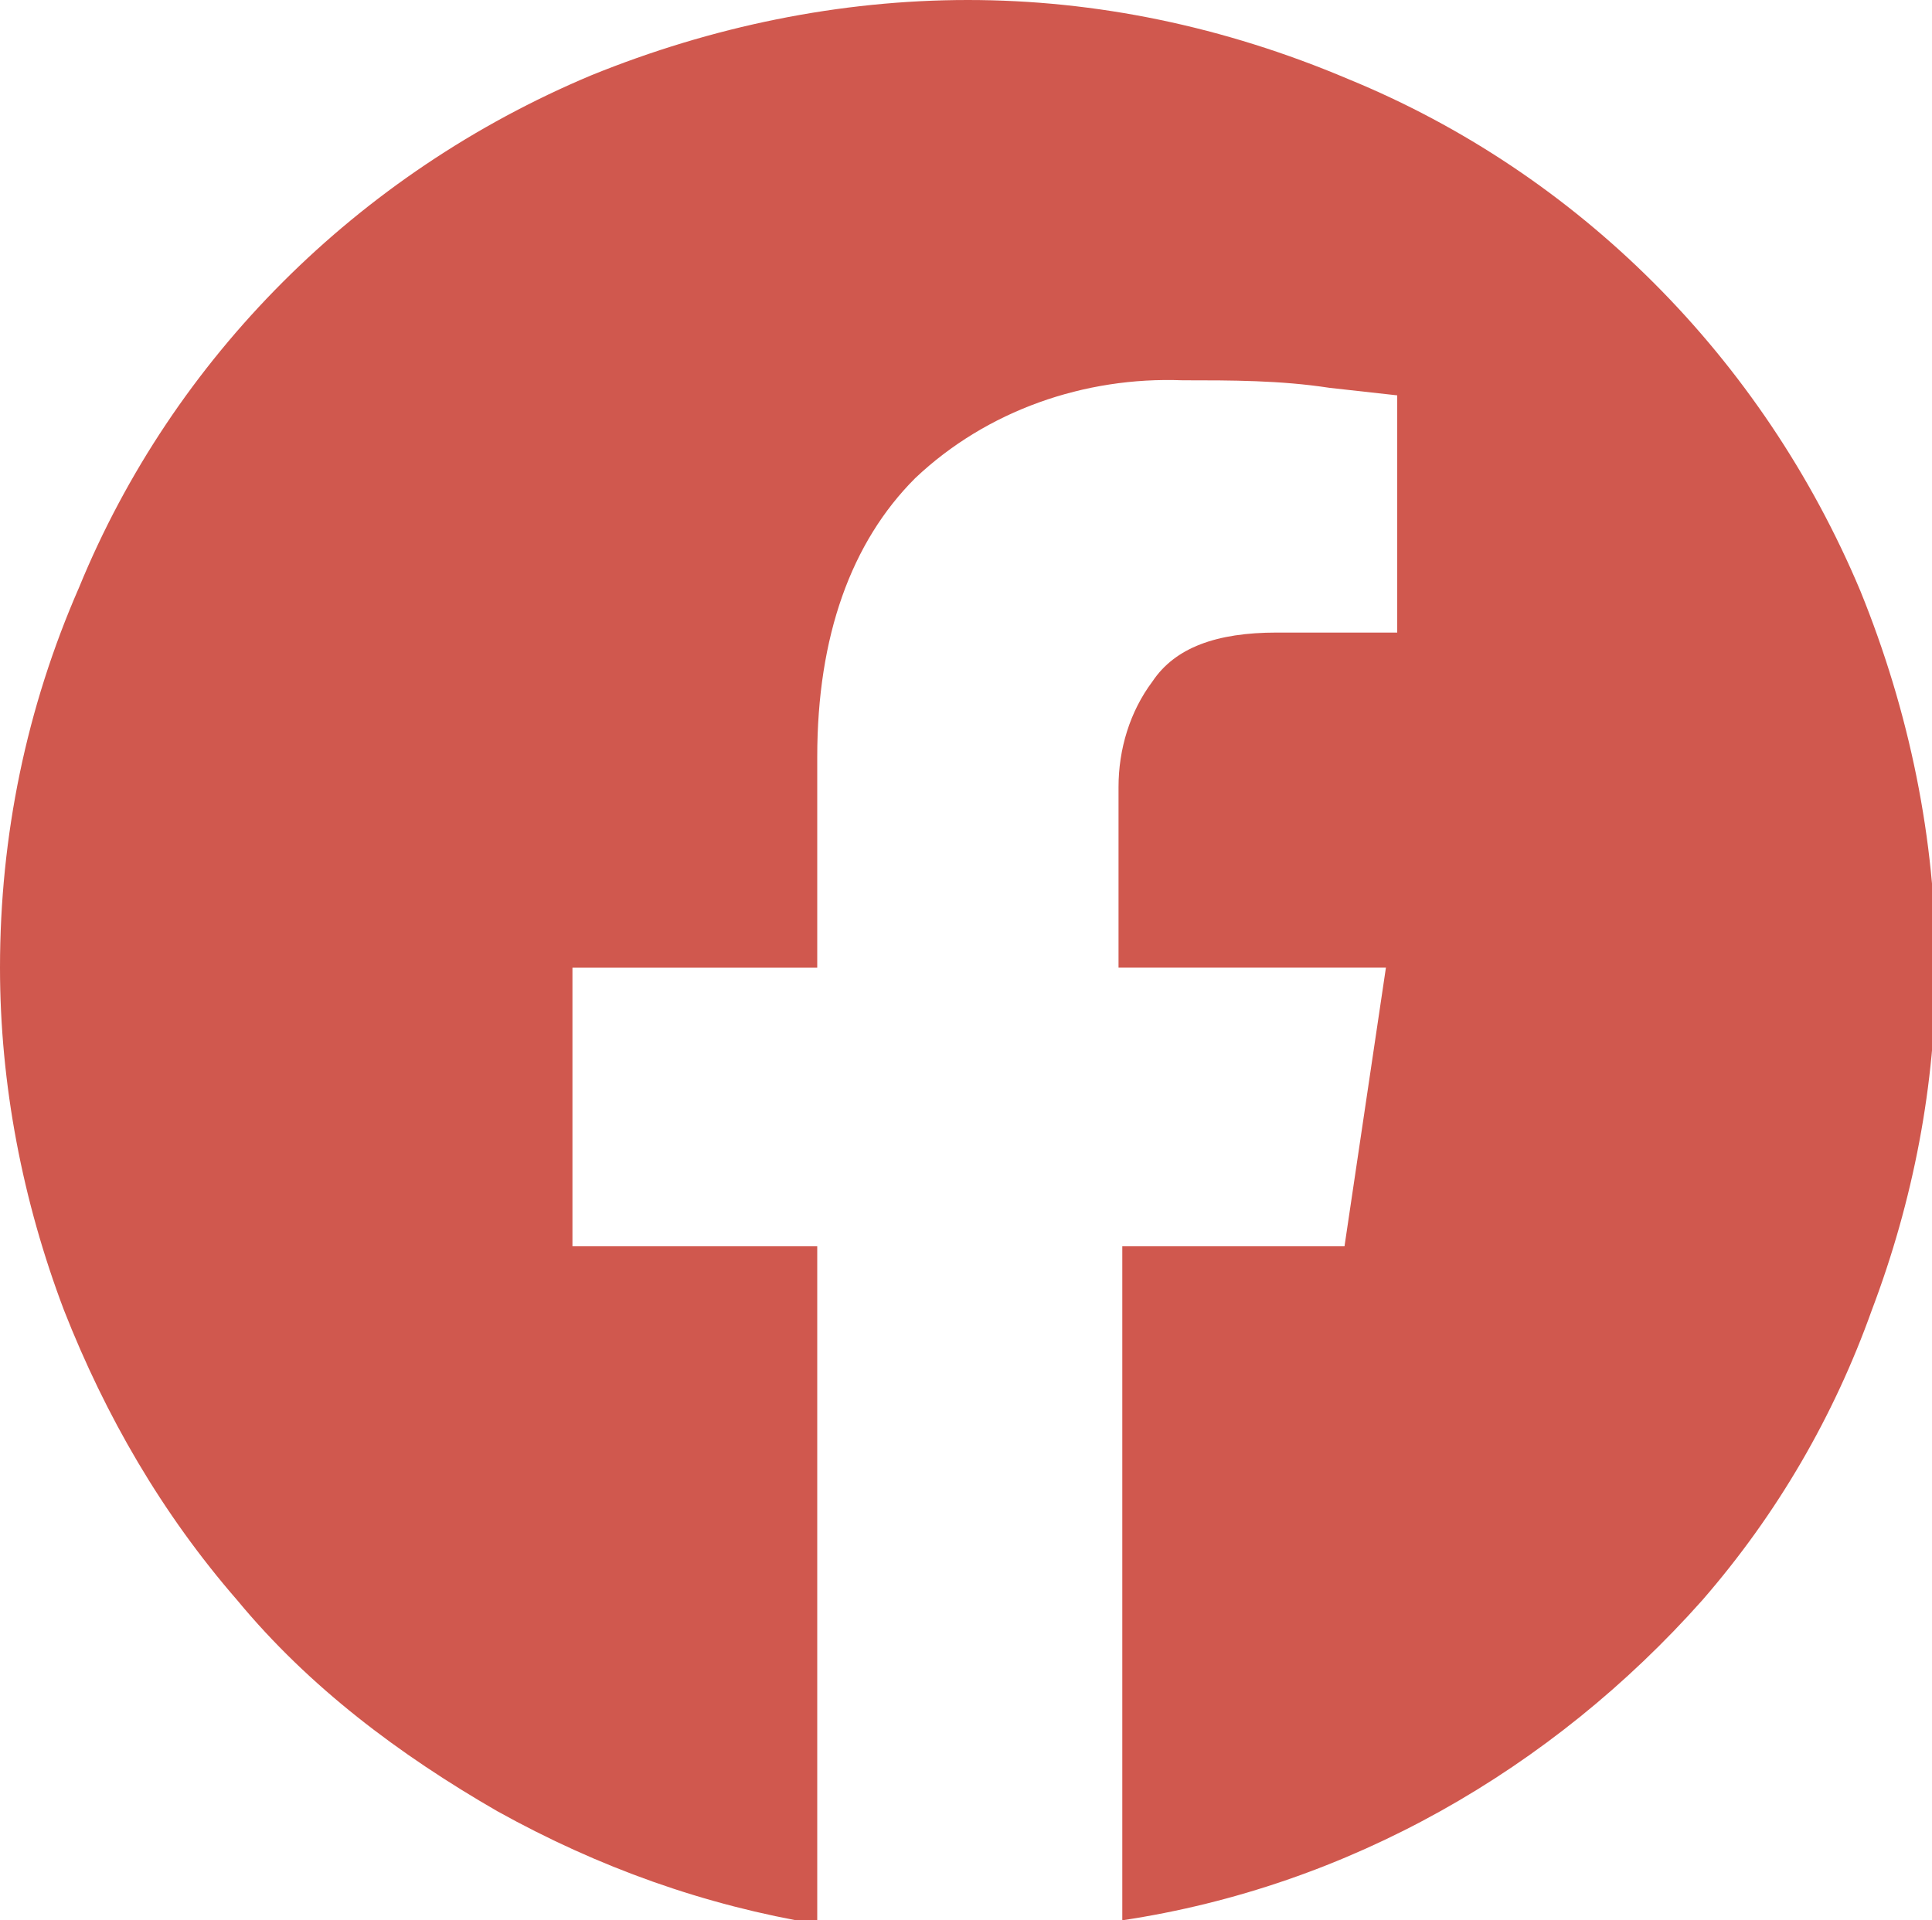 <?xml version="1.0" encoding="UTF-8"?>
<svg xmlns="http://www.w3.org/2000/svg" version="1.1" viewBox="0 0 51.3 51">
  <!-- Generator: Adobe Illustrator 28.6.0, SVG Export Plug-In . SVG Version: 1.2.0 Build 709)  -->
  <g>
    <g id="Ebene_1">
      <path id="facebook_circle" d="M25.7,0c-3.4,0-6.8.7-10,2-6.2,2.6-11.1,7.5-13.6,13.6C.7,18.8,0,22.2,0,25.7c0,3.1.6,6.2,1.7,9.1,1.1,2.8,2.6,5.4,4.6,7.7,1.9,2.3,4.3,4.1,6.9,5.6,2.7,1.5,5.5,2.5,8.5,3v-18h-6.5v-7.4h6.5v-5.6c0-3.2.9-5.7,2.6-7.4,1.9-1.8,4.5-2.7,7.1-2.6,1.3,0,2.6,0,3.9.2l1.8.2v6.3h-3.2c-1.6,0-2.7.4-3.3,1.3-.6.8-.9,1.8-.9,2.8v4.8h7.1l-1.1,7.4h-5.9v17.9c6-.9,11.4-4,15.4-8.5,2-2.3,3.5-4.9,4.5-7.7,1.1-2.9,1.7-6,1.7-9.1,0-3.4-.7-6.8-2-10-2.6-6.2-7.5-11.1-13.6-13.6C32.5.7,29.1,0,25.7,0Z" fill="#d0584e"/>
    </g>
  </g>
</svg>